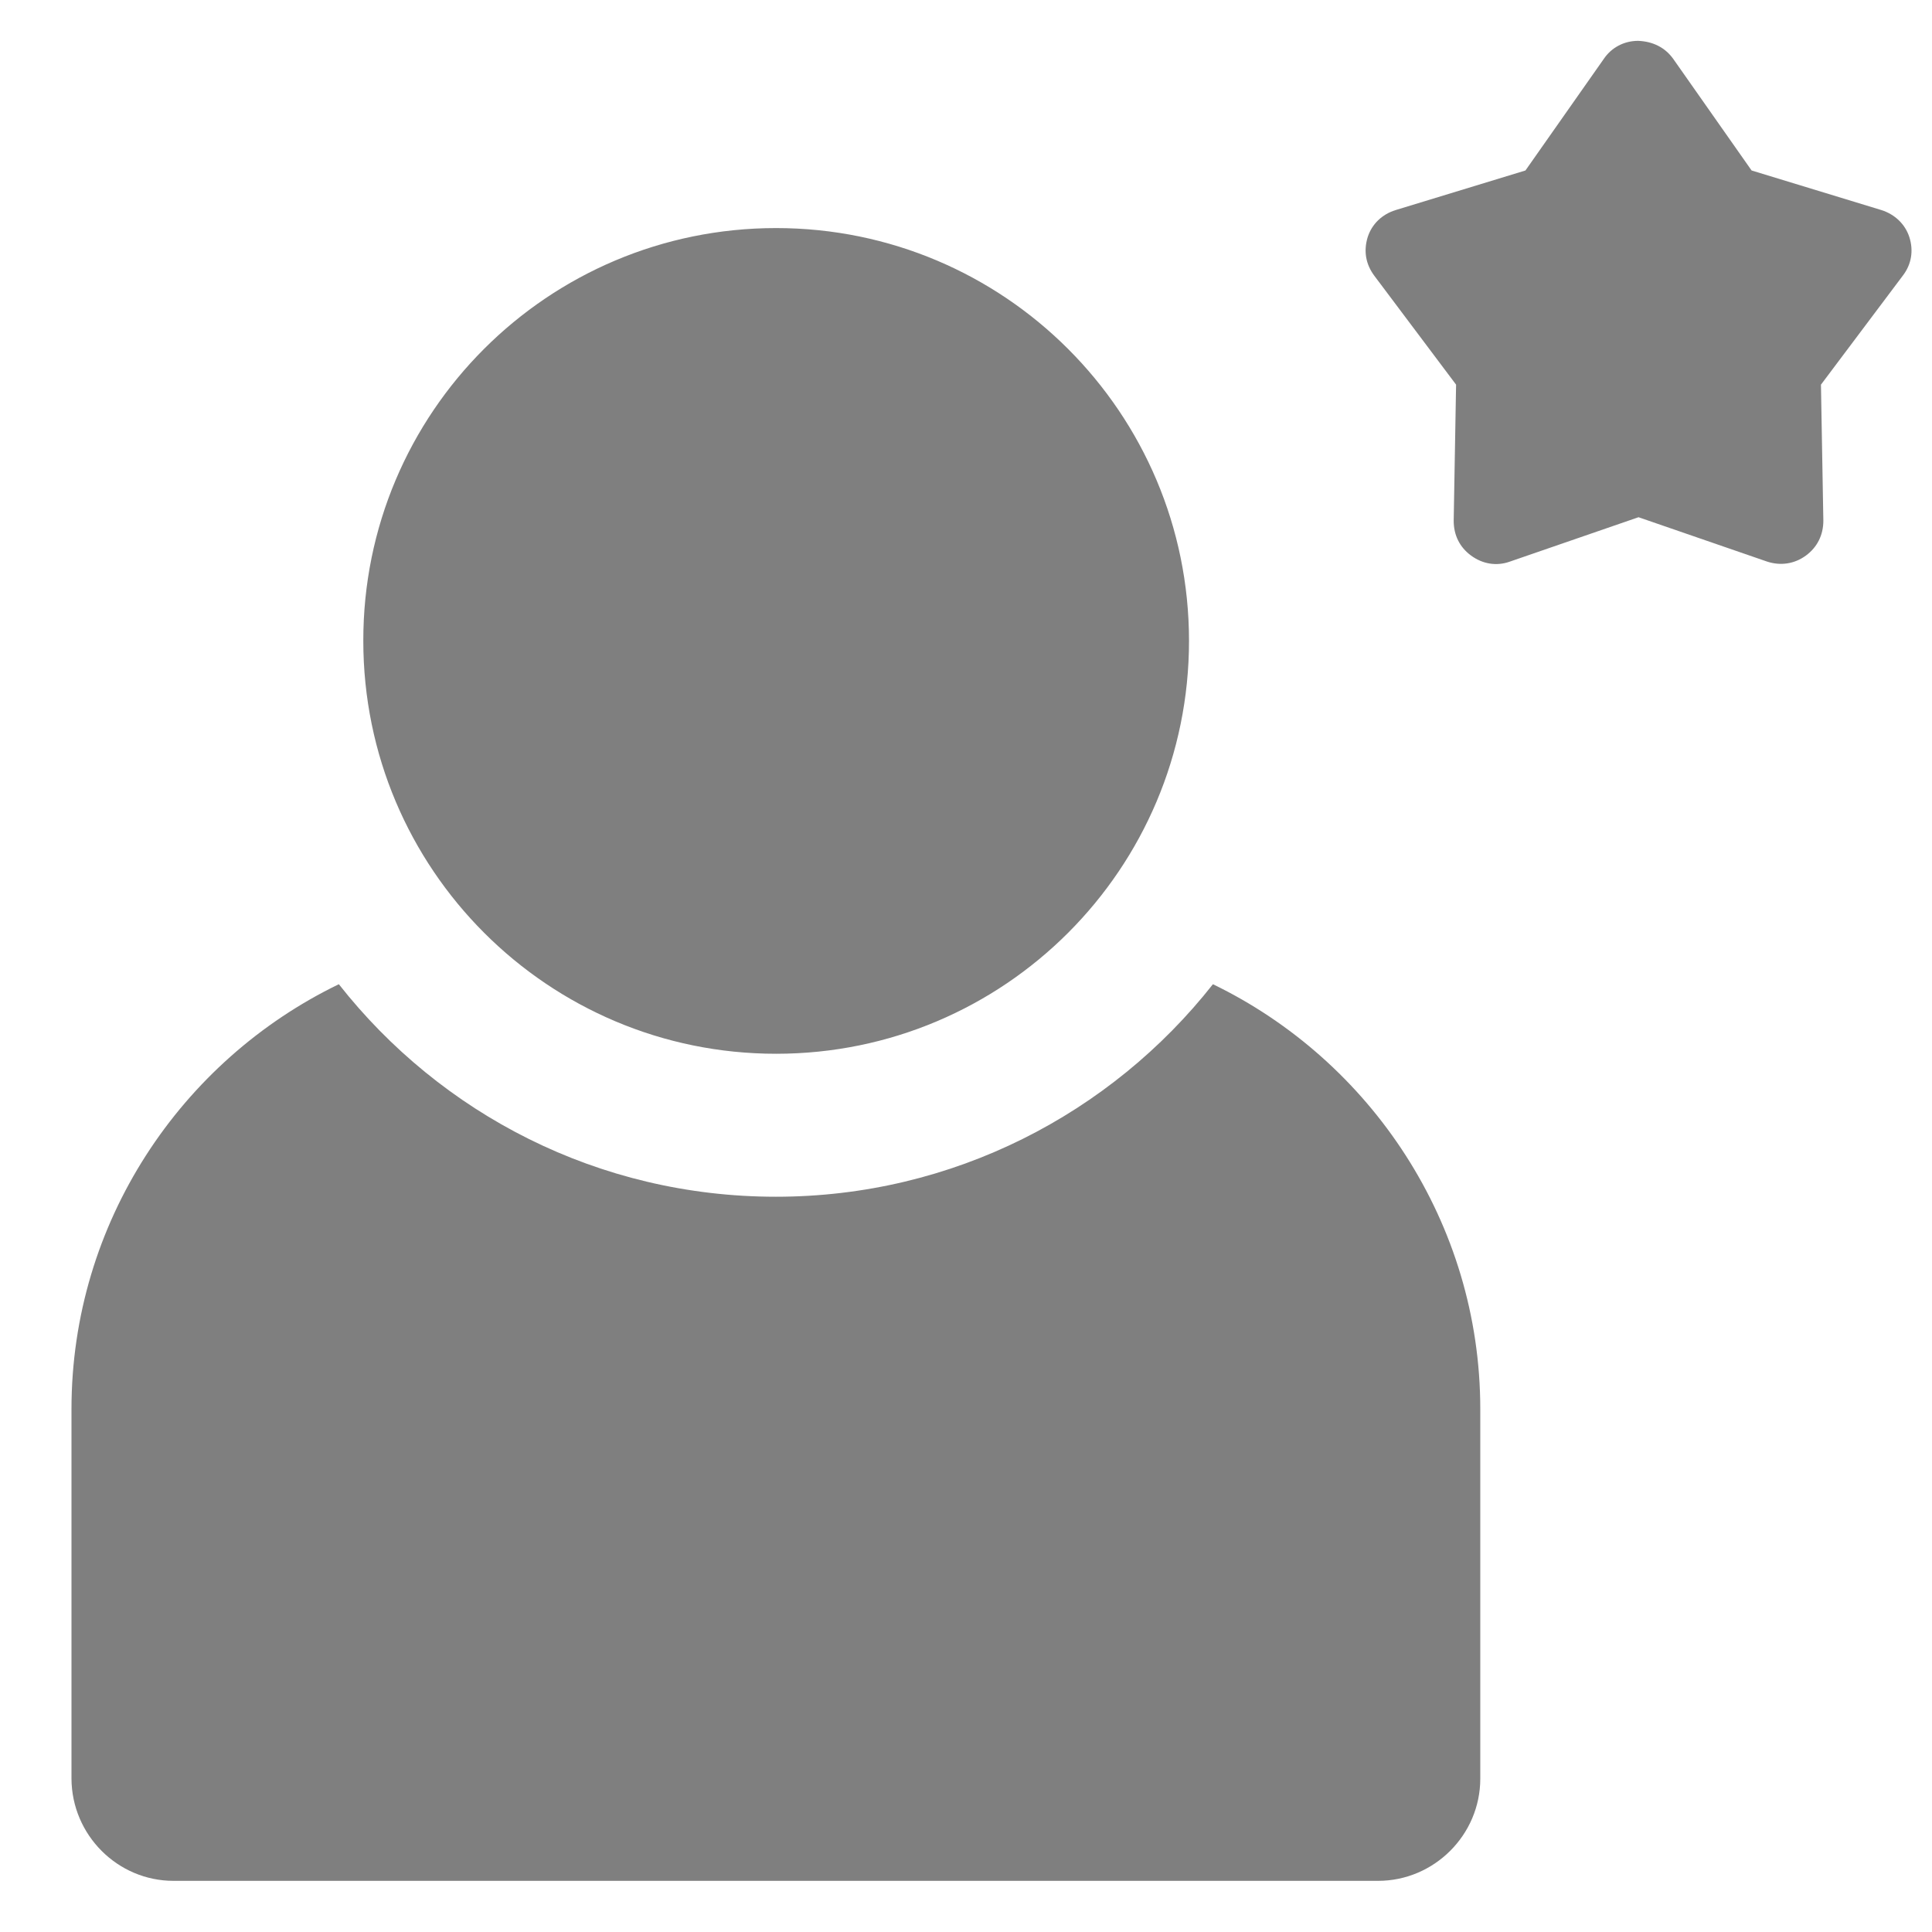 <svg width="21" height="21" viewBox="0 0 21 21" fill="none" xmlns="http://www.w3.org/2000/svg">
<path fill-rule="evenodd" clip-rule="evenodd" d="M1.886 20.444H14.979C15.587 20.444 16.09 19.946 16.09 19.333V15.316C16.09 13.294 14.899 11.528 13.184 10.698C12.078 12.103 10.358 13.008 8.434 13.008C6.504 13.008 4.79 12.106 3.683 10.698C1.968 11.528 0.777 13.289 0.777 15.316V19.333C0.78 19.946 1.278 20.444 1.886 20.444ZM18.188 0.641L19.039 1.853L20.452 2.284C20.595 2.33 20.708 2.435 20.754 2.578C20.8 2.721 20.779 2.872 20.682 2.997L19.793 4.181L19.819 5.66C19.819 5.816 19.752 5.949 19.629 6.039C19.504 6.131 19.353 6.151 19.21 6.105L17.81 5.622L16.41 6.105C16.266 6.156 16.116 6.131 15.99 6.039C15.865 5.947 15.801 5.816 15.801 5.66L15.827 4.181L14.938 2.997C14.845 2.872 14.82 2.729 14.866 2.578C14.912 2.435 15.022 2.33 15.168 2.284L16.581 1.853L17.432 0.641C17.516 0.516 17.654 0.444 17.805 0.444C17.966 0.45 18.099 0.516 18.188 0.641ZM8.436 2.479C10.915 2.479 12.924 4.487 12.924 6.966C12.924 9.445 10.915 11.454 8.436 11.454C5.957 11.454 3.949 9.445 3.949 6.966C3.946 4.487 5.955 2.479 8.436 2.479Z" fill="#7F7F7F"/>
</svg>
